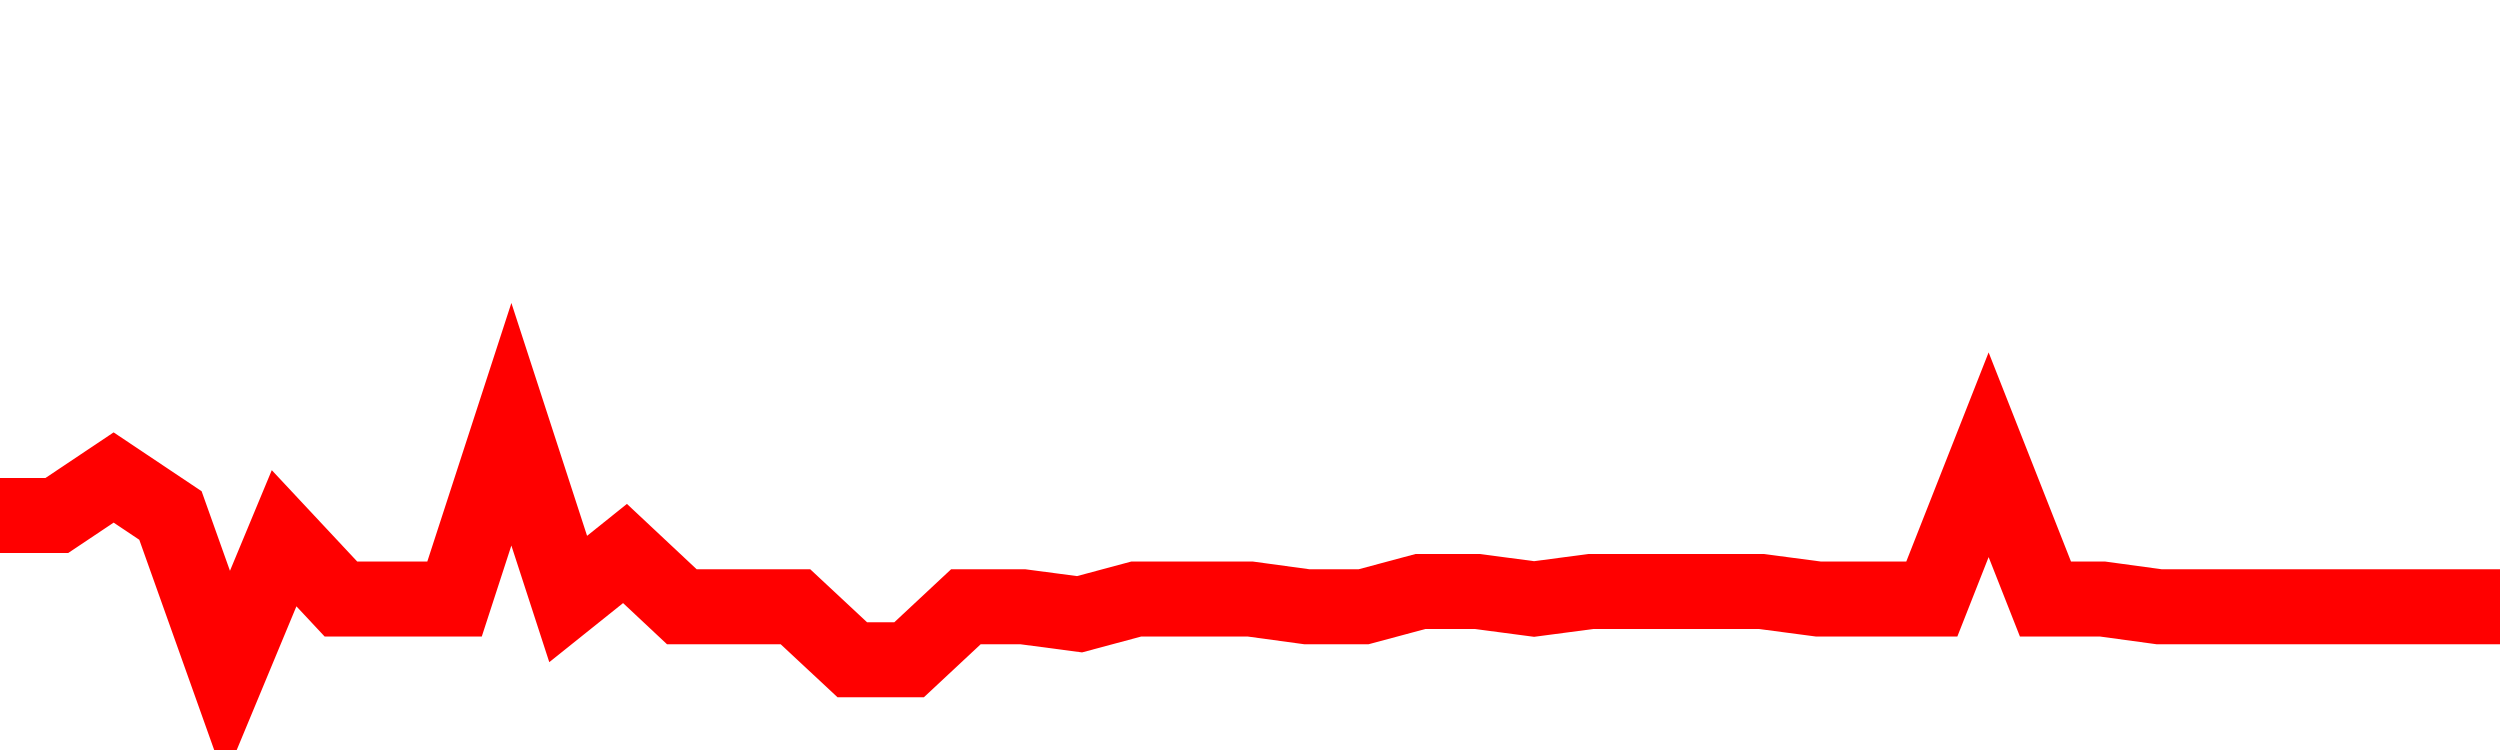 <svg xmlns="http://www.w3.org/2000/svg" xmlns:xlink="http://www.w3.org/1999/xlink" viewBox="0 0 100 30" class="ranking"><path  class="rline" d="M 0 20.62 L 0 20.62 L 2.273 20.62 L 4.545 19.1 L 6.818 20.62 L 9.091 27 L 11.364 21.53 L 13.636 23.96 L 15.909 23.96 L 18.182 23.96 L 20.455 16.97 L 22.727 23.96 L 25 22.14 L 27.273 24.27 L 29.545 24.27 L 31.818 24.27 L 34.091 26.39 L 36.364 26.39 L 38.636 24.27 L 40.909 24.27 L 43.182 24.57 L 45.455 23.96 L 47.727 23.96 L 50 23.96 L 52.273 24.27 L 54.545 24.27 L 56.818 23.66 L 59.091 23.66 L 61.364 23.96 L 63.636 23.66 L 65.909 23.66 L 68.182 23.66 L 70.455 23.66 L 72.727 23.96 L 75 23.96 L 77.273 23.96 L 79.545 18.19 L 81.818 23.96 L 84.091 23.96 L 86.364 24.27 L 88.636 24.27 L 90.909 24.27 L 93.182 24.27 L 95.455 24.27 L 97.727 24.27 L 100 24.27" fill="none" stroke-width="3" stroke="red"></path></svg>